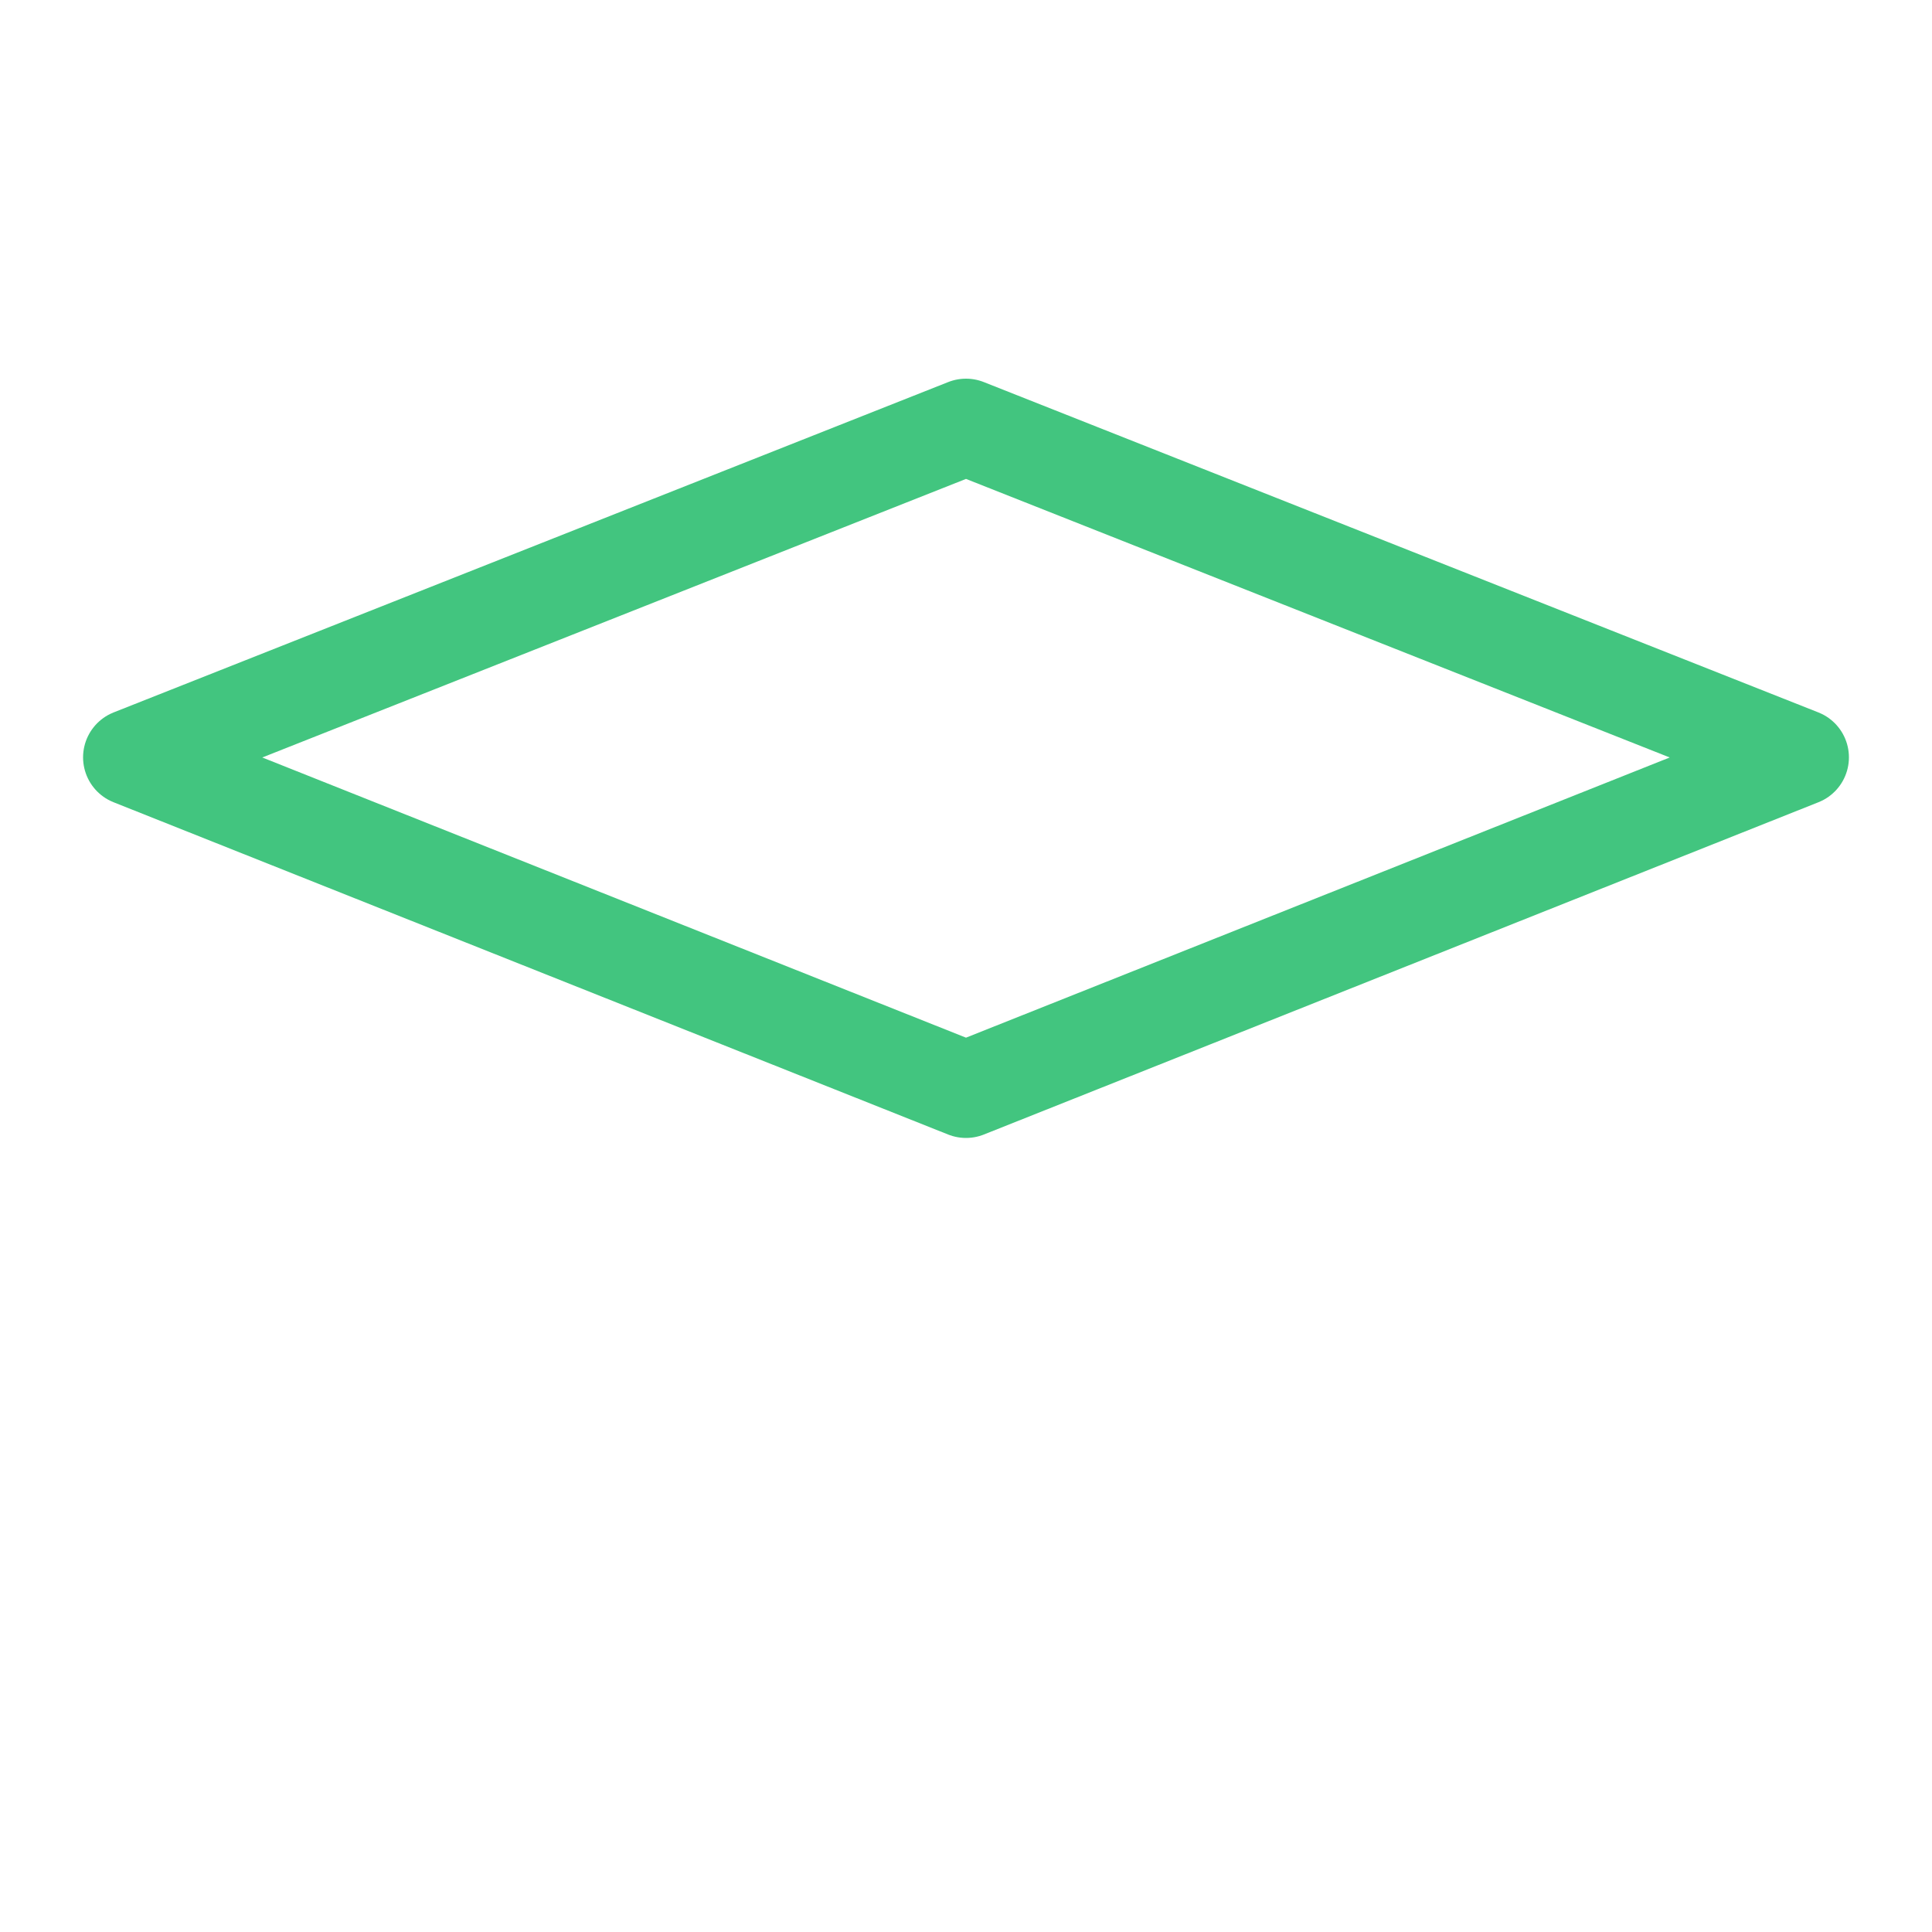 <?xml version="1.0" encoding="UTF-8"?> <!-- Generator: Adobe Illustrator 27.0.0, SVG Export Plug-In . SVG Version: 6.00 Build 0) --> <svg xmlns="http://www.w3.org/2000/svg" xmlns:xlink="http://www.w3.org/1999/xlink" id="Layer_1" x="0px" y="0px" viewBox="0 0 100 100" style="enable-background:new 0 0 100 100;" xml:space="preserve"> <style type="text/css"> .st0{fill:none;stroke:#42C57F;stroke-width:5;stroke-linecap:round;stroke-linejoin:round;} </style> <polygon class="st0" points="93.2,39.2 50,56.4 6.8,39.2 50,22.1 "></polygon> </svg> 